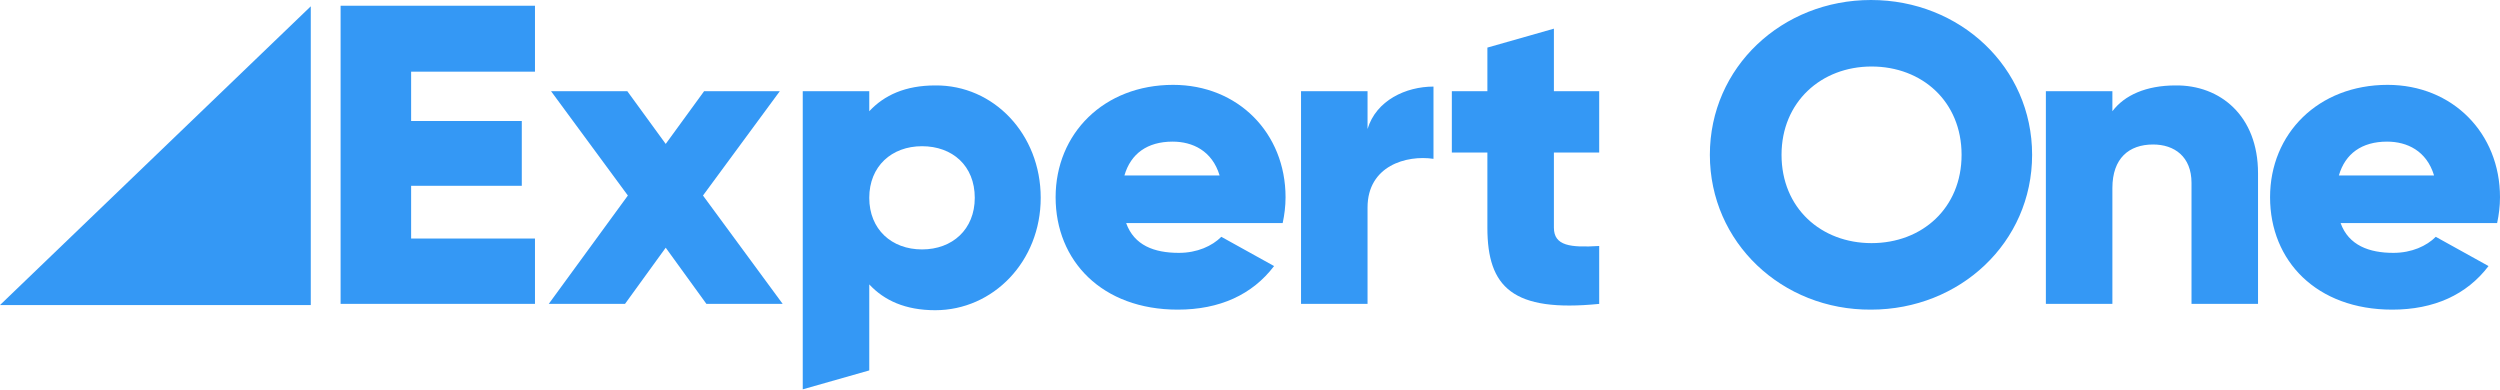 <?xml version="1.0" encoding="utf-8"?>
<!-- Generator: Adobe Illustrator 24.0.1, SVG Export Plug-In . SVG Version: 6.00 Build 0)  -->
<svg version="1.1" id="Capa_1" xmlns="http://www.w3.org/2000/svg" xmlns:xlink="http://www.w3.org/1999/xlink" x="0px" y="0px"
	 viewBox="0 0 436 68" style="enable-background:new 0 0 436 68;" xml:space="preserve">
<style type="text/css">
	.st0{fill-rule:evenodd;clip-rule:evenodd;fill:#3498F5;}
	.st1{fill:#3498F5;}
</style>
<path class="st0" d="M54.2,1.1L0,53.2h54.2V1.1z"/>
<path class="st1" d="M93.3,41.6V53H59.4v-52h33.9v11.5H71.7v8.6H91v11.3H71.7v9.2L93.3,41.6L93.3,41.6z"/>
<path class="st1" d="M123.2,53l-7.1-9.8l-7.1,9.8H95.7l13.8-18.9L96.1,15.9h13.3l6.7,9.2l6.7-9.2H136l-13.4,18.2L136.5,53H123.2z"/>
<path class="st1" d="M181.5,34.5c0,11.1-8.3,19.6-18.4,19.6c-5.2,0-8.9-1.7-11.5-4.5v15l-11.6,3.3v-52h11.6v3.5
	c2.6-2.8,6.3-4.5,11.5-4.5C173.3,14.8,181.5,23.4,181.5,34.5z M170,34.5c0-5.6-3.9-9-9.2-9s-9.2,3.5-9.2,9s3.9,9,9.2,9
	S170,40,170,34.5z"/>
<path class="st1" d="M205.6,44.1c3.2,0,5.8-1.2,7.4-2.8l9.2,5.1c-3.8,5-9.5,7.6-16.8,7.6c-13.2,0-21.3-8.5-21.3-19.6
	s8.4-19.6,20.5-19.6c11.3,0,19.6,8.4,19.6,19.6c0,1.6-0.2,3.1-0.5,4.5h-27.3C197.8,42.8,201.3,44.1,205.6,44.1z M212.7,30.6
	c-1.3-4.3-4.7-5.9-8.2-5.9c-4.4,0-7.3,2.1-8.4,5.9H212.7z"/>
<path class="st1" d="M250,15.1v12.6c-4.7-0.7-11.5,1.2-11.5,8.5V53h-11.6V15.9h11.6v6.6C240,17.5,245.2,15.1,250,15.1z"/>
<path class="st1" d="M271,26.6v13.1c0,3.2,2.9,3.5,7.9,3.2V53c-15.1,1.5-19.5-2.9-19.5-13.3V26.6h-6.2V15.9h6.2V8.3L271,5v10.9h7.9
	v10.7H271z"/>
<path class="st1" d="M298.2,27c0-15.3,12.6-27,28.1-27c15.5,0,28.1,11.7,28.1,27c0,15.3-12.6,27-28.1,27
	C310.8,54.1,298.2,42.3,298.2,27z M342.1,27c0-9.3-6.9-15.4-15.7-15.4s-15.7,6.2-15.7,15.4c0,9.3,6.9,15.4,15.7,15.4
	S342.1,36.3,342.1,27z"/>
<path class="st1" d="M393.8,30.2V53h-11.6V31.9c0-4.6-3-6.7-6.7-6.7c-4.2,0-7.1,2.4-7.1,7.6V53h-11.6V15.9h11.6v3.5
	c2.1-2.8,5.9-4.5,11-4.5C387.2,14.8,393.8,20.2,393.8,30.2z"/>
<path class="st1" d="M417.4,44.1c3.2,0,5.8-1.2,7.4-2.8l9.2,5.1c-3.8,5-9.5,7.6-16.8,7.6c-13.2,0-21.3-8.5-21.3-19.6
	s8.4-19.6,20.5-19.6c11.3,0,19.6,8.4,19.6,19.6c0,1.6-0.2,3.1-0.5,4.5h-27.3C409.6,42.8,413.2,44.1,417.4,44.1z M424.5,30.6
	c-1.3-4.3-4.7-5.9-8.2-5.9c-4.4,0-7.3,2.1-8.4,5.9H424.5z"/>
</svg>
